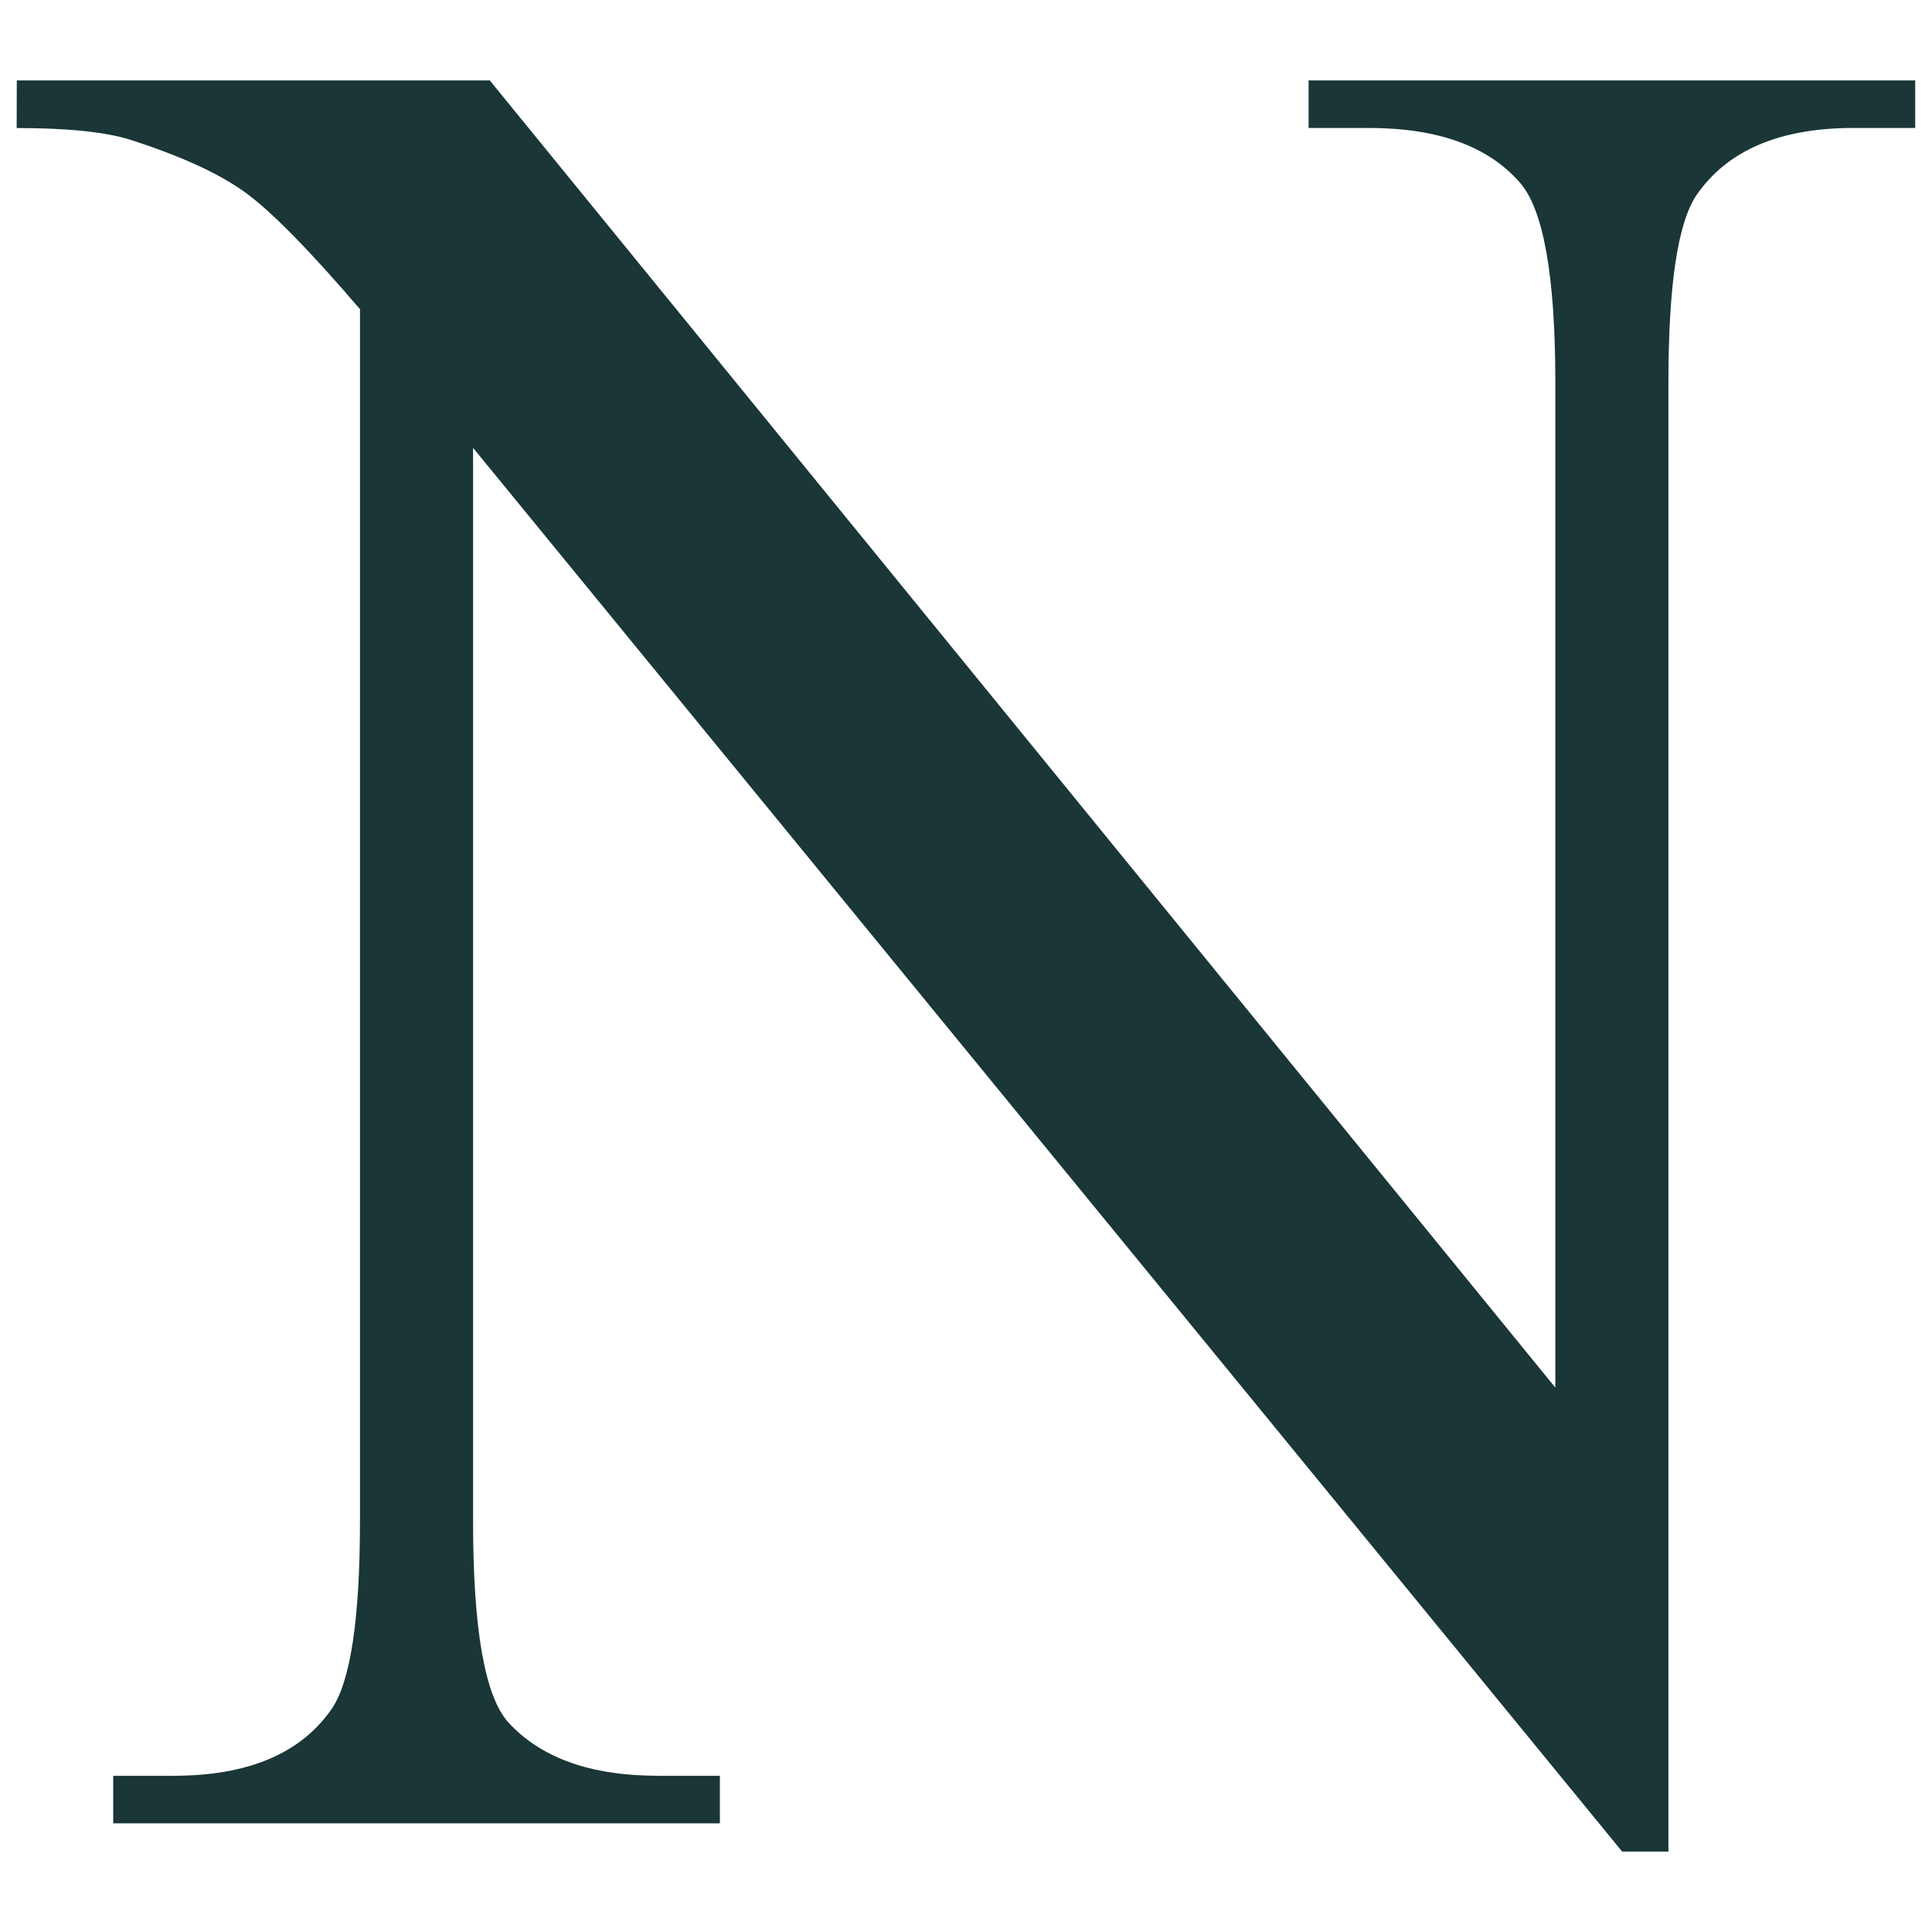 <svg xmlns="http://www.w3.org/2000/svg" viewBox="0 0 512 512"><defs><style>.cls-1{fill:#1a3636;}</style></defs><g id="GUIDES"><path class="cls-1" d="M4.45,21.31H129.8L412.18,367.73V101.35q0-42.57-9.54-53.13Q390,33.91,362.79,33.91h-16V21.31H507.55v12.6H491.2q-29.29,0-41.55,17.71-7.5,10.92-7.5,49.73V490.69H429.89l-304.52-372V403.15q0,42.59,9.2,53.14,12.93,14.31,39.85,14.31h16.35v12.6H30V470.6H46q29.64,0,41.9-17.72,7.48-10.89,7.5-49.73V81.94q-20.12-23.51-30.49-31T34.42,37q-9.89-3.07-30-3.07Z"/></g></svg>